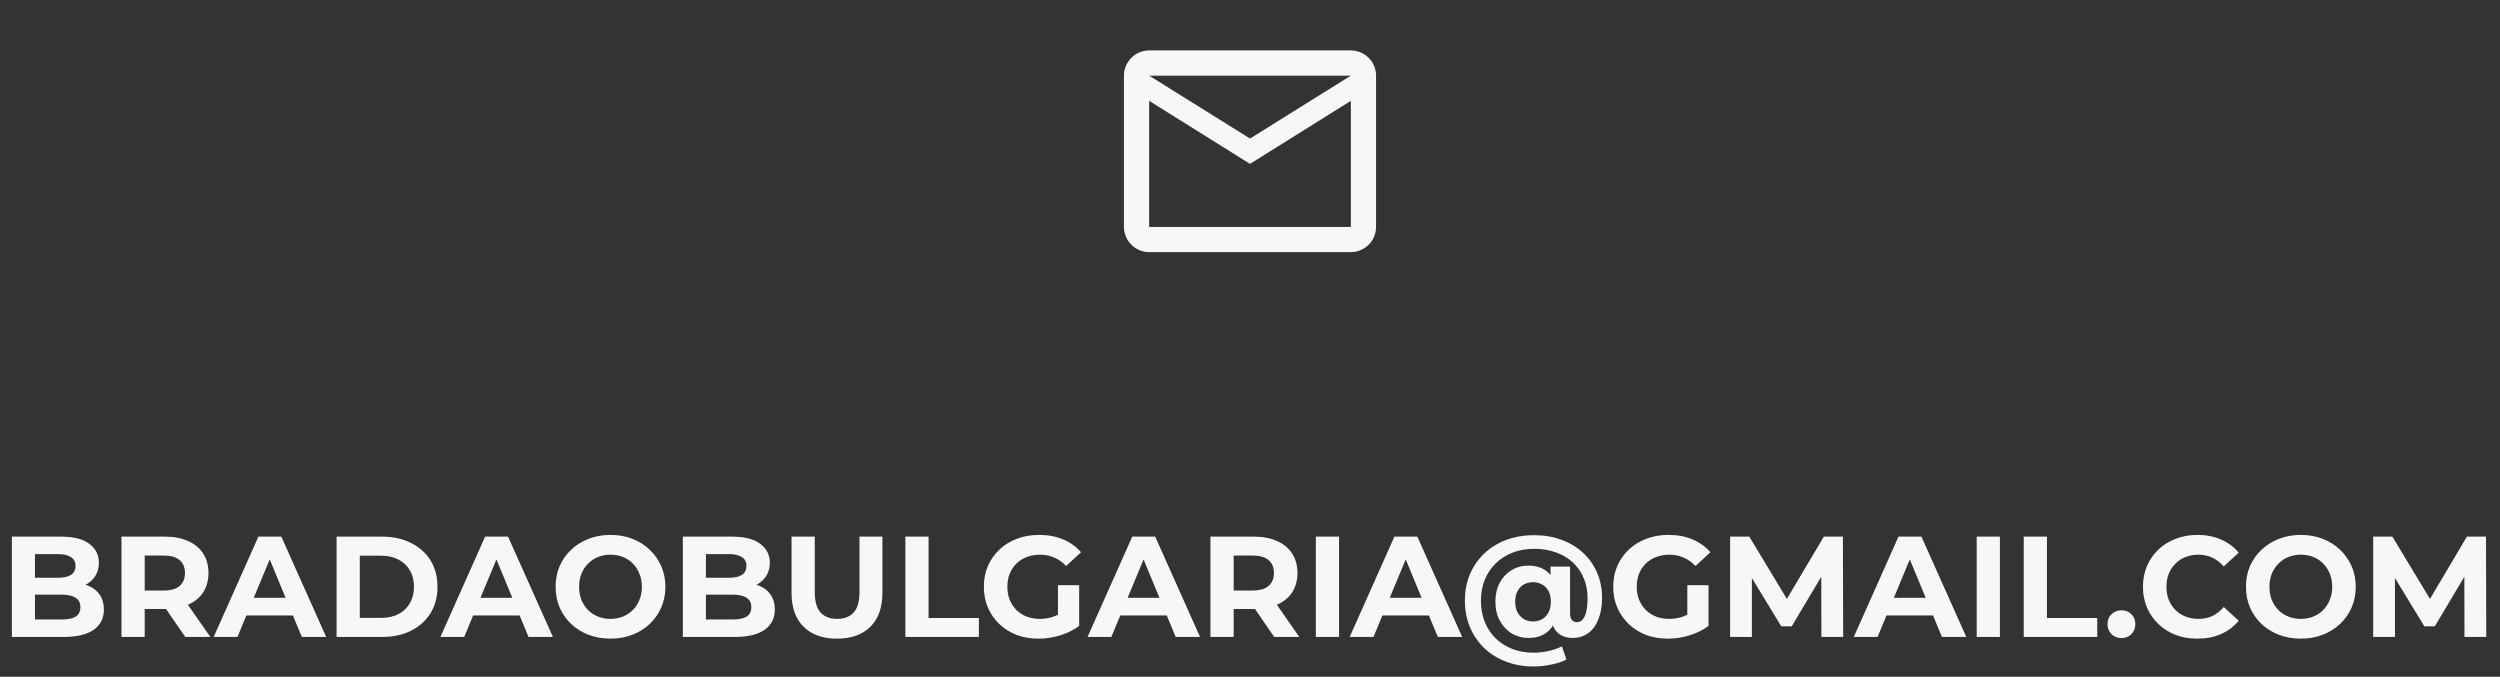 <?xml version="1.0" encoding="UTF-8"?> <svg xmlns="http://www.w3.org/2000/svg" width="314" height="85" viewBox="0 0 314 85" fill="none"><rect x="0" y="0" width="314" height="85" fill="#333333" stroke="none"/><path d="M1.494 80V67.4H7.65C9.234 67.4 10.422 67.7 11.214 68.3C12.018 68.9 12.42 69.692 12.42 70.676C12.42 71.336 12.258 71.912 11.934 72.404C11.61 72.884 11.166 73.256 10.602 73.52C10.038 73.784 9.39 73.916 8.658 73.916L9 73.178C9.792 73.178 10.494 73.31 11.106 73.574C11.718 73.826 12.192 74.204 12.528 74.708C12.876 75.212 13.05 75.83 13.05 76.562C13.05 77.642 12.624 78.488 11.772 79.1C10.92 79.7 9.666 80 8.01 80H1.494ZM4.392 77.804H7.794C8.55 77.804 9.12 77.684 9.504 77.444C9.9 77.192 10.098 76.796 10.098 76.256C10.098 75.728 9.9 75.338 9.504 75.086C9.12 74.822 8.55 74.69 7.794 74.69H4.176V72.566H7.29C7.998 72.566 8.538 72.446 8.91 72.206C9.294 71.954 9.486 71.576 9.486 71.072C9.486 70.58 9.294 70.214 8.91 69.974C8.538 69.722 7.998 69.596 7.29 69.596H4.392V77.804ZM15.258 80V67.4H20.712C21.84 67.4 22.812 67.586 23.628 67.958C24.444 68.318 25.074 68.84 25.518 69.524C25.962 70.208 26.184 71.024 26.184 71.972C26.184 72.908 25.962 73.718 25.518 74.402C25.074 75.074 24.444 75.59 23.628 75.95C22.812 76.31 21.84 76.49 20.712 76.49H16.878L18.174 75.212V80H15.258ZM23.268 80L20.118 75.428H23.232L26.418 80H23.268ZM18.174 75.536L16.878 74.168H20.55C21.45 74.168 22.122 73.976 22.566 73.592C23.01 73.196 23.232 72.656 23.232 71.972C23.232 71.276 23.01 70.736 22.566 70.352C22.122 69.968 21.45 69.776 20.55 69.776H16.878L18.174 68.39V75.536ZM26.838 80L32.454 67.4H35.334L40.968 80H37.908L33.3 68.876H34.452L29.826 80H26.838ZM29.646 77.3L30.42 75.086H36.9L37.692 77.3H29.646ZM42.275 80V67.4H47.999C49.367 67.4 50.573 67.664 51.617 68.192C52.661 68.708 53.477 69.434 54.065 70.37C54.653 71.306 54.947 72.416 54.947 73.7C54.947 74.972 54.653 76.082 54.065 77.03C53.477 77.966 52.661 78.698 51.617 79.226C50.573 79.742 49.367 80 47.999 80H42.275ZM45.191 77.606H47.855C48.695 77.606 49.421 77.45 50.033 77.138C50.657 76.814 51.137 76.358 51.473 75.77C51.821 75.182 51.995 74.492 51.995 73.7C51.995 72.896 51.821 72.206 51.473 71.63C51.137 71.042 50.657 70.592 50.033 70.28C49.421 69.956 48.695 69.794 47.855 69.794H45.191V77.606ZM55.315 80L60.931 67.4H63.811L69.445 80H66.385L61.777 68.876H62.929L58.303 80H55.315ZM58.123 77.3L58.897 75.086H65.377L66.169 77.3H58.123ZM76.696 80.216C75.7 80.216 74.776 80.054 73.924 79.73C73.084 79.406 72.352 78.95 71.728 78.362C71.116 77.774 70.636 77.084 70.288 76.292C69.952 75.5 69.784 74.636 69.784 73.7C69.784 72.764 69.952 71.9 70.288 71.108C70.636 70.316 71.122 69.626 71.746 69.038C72.37 68.45 73.102 67.994 73.942 67.67C74.782 67.346 75.694 67.184 76.678 67.184C77.674 67.184 78.586 67.346 79.414 67.67C80.254 67.994 80.98 68.45 81.592 69.038C82.216 69.626 82.702 70.316 83.05 71.108C83.398 71.888 83.572 72.752 83.572 73.7C83.572 74.636 83.398 75.506 83.05 76.31C82.702 77.102 82.216 77.792 81.592 78.38C80.98 78.956 80.254 79.406 79.414 79.73C78.586 80.054 77.68 80.216 76.696 80.216ZM76.678 77.732C77.242 77.732 77.758 77.636 78.226 77.444C78.706 77.252 79.126 76.976 79.486 76.616C79.846 76.256 80.122 75.83 80.314 75.338C80.518 74.846 80.62 74.3 80.62 73.7C80.62 73.1 80.518 72.554 80.314 72.062C80.122 71.57 79.846 71.144 79.486 70.784C79.138 70.424 78.724 70.148 78.244 69.956C77.764 69.764 77.242 69.668 76.678 69.668C76.114 69.668 75.592 69.764 75.112 69.956C74.644 70.148 74.23 70.424 73.87 70.784C73.51 71.144 73.228 71.57 73.024 72.062C72.832 72.554 72.736 73.1 72.736 73.7C72.736 74.288 72.832 74.834 73.024 75.338C73.228 75.83 73.504 76.256 73.852 76.616C74.212 76.976 74.632 77.252 75.112 77.444C75.592 77.636 76.114 77.732 76.678 77.732ZM85.763 80V67.4H91.919C93.504 67.4 94.692 67.7 95.484 68.3C96.287 68.9 96.689 69.692 96.689 70.676C96.689 71.336 96.528 71.912 96.204 72.404C95.879 72.884 95.436 73.256 94.871 73.52C94.308 73.784 93.659 73.916 92.927 73.916L93.269 73.178C94.061 73.178 94.763 73.31 95.376 73.574C95.987 73.826 96.462 74.204 96.797 74.708C97.145 75.212 97.32 75.83 97.32 76.562C97.32 77.642 96.894 78.488 96.041 79.1C95.189 79.7 93.936 80 92.279 80H85.763ZM88.662 77.804H92.064C92.82 77.804 93.389 77.684 93.773 77.444C94.169 77.192 94.368 76.796 94.368 76.256C94.368 75.728 94.169 75.338 93.773 75.086C93.389 74.822 92.82 74.69 92.064 74.69H88.445V72.566H91.559C92.267 72.566 92.808 72.446 93.18 72.206C93.564 71.954 93.755 71.576 93.755 71.072C93.755 70.58 93.564 70.214 93.18 69.974C92.808 69.722 92.267 69.596 91.559 69.596H88.662V77.804ZM105.125 80.216C103.337 80.216 101.939 79.718 100.931 78.722C99.923 77.726 99.419 76.304 99.419 74.456V67.4H102.335V74.348C102.335 75.548 102.581 76.412 103.073 76.94C103.565 77.468 104.255 77.732 105.143 77.732C106.031 77.732 106.721 77.468 107.213 76.94C107.705 76.412 107.951 75.548 107.951 74.348V67.4H110.831V74.456C110.831 76.304 110.327 77.726 109.319 78.722C108.311 79.718 106.913 80.216 105.125 80.216ZM113.713 80V67.4H116.629V77.624H122.947V80H113.713ZM130.449 80.216C129.453 80.216 128.535 80.06 127.695 79.748C126.867 79.424 126.141 78.968 125.517 78.38C124.905 77.792 124.425 77.102 124.077 76.31C123.741 75.518 123.573 74.648 123.573 73.7C123.573 72.752 123.741 71.882 124.077 71.09C124.425 70.298 124.911 69.608 125.535 69.02C126.159 68.432 126.891 67.982 127.731 67.67C128.571 67.346 129.495 67.184 130.503 67.184C131.619 67.184 132.621 67.37 133.509 67.742C134.409 68.114 135.165 68.654 135.777 69.362L133.905 71.09C133.449 70.61 132.951 70.256 132.411 70.028C131.871 69.788 131.283 69.668 130.647 69.668C130.035 69.668 129.477 69.764 128.973 69.956C128.469 70.148 128.031 70.424 127.659 70.784C127.299 71.144 127.017 71.57 126.813 72.062C126.621 72.554 126.525 73.1 126.525 73.7C126.525 74.288 126.621 74.828 126.813 75.32C127.017 75.812 127.299 76.244 127.659 76.616C128.031 76.976 128.463 77.252 128.955 77.444C129.459 77.636 130.011 77.732 130.611 77.732C131.187 77.732 131.745 77.642 132.285 77.462C132.837 77.27 133.371 76.952 133.887 76.508L135.543 78.614C134.859 79.13 134.061 79.526 133.149 79.802C132.249 80.078 131.349 80.216 130.449 80.216ZM132.879 78.236V73.502H135.543V78.614L132.879 78.236ZM136.596 80L142.212 67.4H145.092L150.726 80H147.666L143.058 68.876H144.21L139.584 80H136.596ZM139.404 77.3L140.178 75.086H146.658L147.45 77.3H139.404ZM152.033 80V67.4H157.487C158.615 67.4 159.587 67.586 160.403 67.958C161.219 68.318 161.849 68.84 162.293 69.524C162.737 70.208 162.959 71.024 162.959 71.972C162.959 72.908 162.737 73.718 162.293 74.402C161.849 75.074 161.219 75.59 160.403 75.95C159.587 76.31 158.615 76.49 157.487 76.49H153.653L154.949 75.212V80H152.033ZM160.043 80L156.893 75.428H160.007L163.193 80H160.043ZM154.949 75.536L153.653 74.168H157.325C158.225 74.168 158.897 73.976 159.341 73.592C159.785 73.196 160.007 72.656 160.007 71.972C160.007 71.276 159.785 70.736 159.341 70.352C158.897 69.968 158.225 69.776 157.325 69.776H153.653L154.949 68.39V75.536ZM165.269 80V67.4H168.185V80H165.269ZM169.52 80L175.136 67.4H178.016L183.65 80H180.59L175.982 68.876H177.134L172.508 80H169.52ZM172.328 77.3L173.102 75.086H179.582L180.374 77.3H172.328ZM192.629 83.708C191.333 83.708 190.157 83.498 189.101 83.078C188.045 82.67 187.133 82.094 186.365 81.35C185.609 80.606 185.021 79.73 184.601 78.722C184.193 77.714 183.989 76.616 183.989 75.428C183.989 74.252 184.193 73.166 184.601 72.17C185.021 71.174 185.615 70.304 186.383 69.56C187.151 68.816 188.069 68.24 189.137 67.832C190.205 67.424 191.393 67.22 192.701 67.22C193.961 67.22 195.113 67.418 196.157 67.814C197.201 68.198 198.101 68.744 198.857 69.452C199.613 70.16 200.195 70.994 200.603 71.954C201.011 72.902 201.215 73.94 201.215 75.068C201.215 76.136 201.059 77.048 200.747 77.804C200.447 78.56 200.021 79.136 199.469 79.532C198.917 79.928 198.269 80.126 197.525 80.126C196.709 80.126 196.061 79.886 195.581 79.406C195.101 78.926 194.861 78.224 194.861 77.3V76.472L194.915 75.5L194.753 72.89V71.162H197.201V76.994C197.201 77.426 197.285 77.726 197.453 77.894C197.621 78.062 197.825 78.146 198.065 78.146C198.341 78.146 198.575 78.038 198.767 77.822C198.971 77.606 199.127 77.276 199.235 76.832C199.343 76.376 199.397 75.8 199.397 75.104C199.397 74.192 199.235 73.358 198.911 72.602C198.599 71.846 198.143 71.192 197.543 70.64C196.955 70.088 196.247 69.668 195.419 69.38C194.603 69.08 193.697 68.93 192.701 68.93C191.705 68.93 190.793 69.092 189.965 69.416C189.137 69.74 188.429 70.196 187.841 70.784C187.253 71.36 186.797 72.044 186.473 72.836C186.161 73.628 186.005 74.492 186.005 75.428C186.005 76.388 186.161 77.27 186.473 78.074C186.785 78.866 187.229 79.55 187.805 80.126C188.393 80.714 189.095 81.17 189.911 81.494C190.727 81.818 191.633 81.98 192.629 81.98C193.205 81.98 193.799 81.914 194.411 81.782C195.023 81.662 195.611 81.464 196.175 81.188L196.751 82.844C196.199 83.12 195.551 83.33 194.807 83.474C194.075 83.63 193.349 83.708 192.629 83.708ZM191.981 80.126C191.213 80.126 190.511 79.94 189.875 79.568C189.251 79.184 188.753 78.65 188.381 77.966C188.009 77.27 187.823 76.472 187.823 75.572C187.823 74.672 188.003 73.88 188.363 73.196C188.735 72.512 189.233 71.984 189.857 71.612C190.493 71.228 191.201 71.036 191.981 71.036C192.773 71.036 193.451 71.216 194.015 71.576C194.579 71.936 195.011 72.452 195.311 73.124C195.611 73.796 195.761 74.612 195.761 75.572C195.761 76.52 195.617 77.336 195.329 78.02C195.041 78.704 194.615 79.226 194.051 79.586C193.499 79.946 192.809 80.126 191.981 80.126ZM192.539 78.056C192.971 78.056 193.355 77.96 193.691 77.768C194.039 77.564 194.309 77.276 194.501 76.904C194.693 76.532 194.789 76.088 194.789 75.572C194.789 75.044 194.693 74.6 194.501 74.24C194.309 73.88 194.039 73.604 193.691 73.412C193.355 73.22 192.971 73.124 192.539 73.124C192.107 73.124 191.723 73.22 191.387 73.412C191.051 73.604 190.787 73.886 190.595 74.258C190.403 74.618 190.307 75.056 190.307 75.572C190.307 76.088 190.403 76.532 190.595 76.904C190.787 77.264 191.051 77.546 191.387 77.75C191.723 77.954 192.107 78.056 192.539 78.056ZM209.498 80.216C208.502 80.216 207.584 80.06 206.744 79.748C205.916 79.424 205.19 78.968 204.566 78.38C203.954 77.792 203.474 77.102 203.126 76.31C202.79 75.518 202.622 74.648 202.622 73.7C202.622 72.752 202.79 71.882 203.126 71.09C203.474 70.298 203.96 69.608 204.584 69.02C205.208 68.432 205.94 67.982 206.78 67.67C207.62 67.346 208.544 67.184 209.552 67.184C210.668 67.184 211.67 67.37 212.558 67.742C213.458 68.114 214.214 68.654 214.826 69.362L212.954 71.09C212.498 70.61 212 70.256 211.46 70.028C210.92 69.788 210.332 69.668 209.696 69.668C209.084 69.668 208.526 69.764 208.022 69.956C207.518 70.148 207.08 70.424 206.708 70.784C206.348 71.144 206.066 71.57 205.862 72.062C205.67 72.554 205.574 73.1 205.574 73.7C205.574 74.288 205.67 74.828 205.862 75.32C206.066 75.812 206.348 76.244 206.708 76.616C207.08 76.976 207.512 77.252 208.004 77.444C208.508 77.636 209.06 77.732 209.66 77.732C210.236 77.732 210.794 77.642 211.334 77.462C211.886 77.27 212.42 76.952 212.936 76.508L214.592 78.614C213.908 79.13 213.11 79.526 212.198 79.802C211.298 80.078 210.398 80.216 209.498 80.216ZM211.928 78.236V73.502H214.592V78.614L211.928 78.236ZM217.301 80V67.4H219.713L225.077 76.292H223.799L229.073 67.4H231.467L231.503 80H228.767L228.749 71.594H229.253L225.041 78.668H223.727L219.425 71.594H220.037V80H217.301ZM232.836 80L238.452 67.4H241.332L246.966 80H243.906L239.298 68.876H240.45L235.824 80H232.836ZM235.644 77.3L236.418 75.086H242.898L243.69 77.3H235.644ZM248.273 80V67.4H251.189V80H248.273ZM254.18 80V67.4H257.096V77.624H263.414V80H254.18ZM266.452 80.144C265.972 80.144 265.558 79.982 265.21 79.658C264.874 79.322 264.706 78.896 264.706 78.38C264.706 77.864 264.874 77.45 265.21 77.138C265.558 76.814 265.972 76.652 266.452 76.652C266.944 76.652 267.358 76.814 267.694 77.138C268.03 77.45 268.198 77.864 268.198 78.38C268.198 78.896 268.03 79.322 267.694 79.658C267.358 79.982 266.944 80.144 266.452 80.144ZM275.977 80.216C275.005 80.216 274.099 80.06 273.259 79.748C272.431 79.424 271.711 78.968 271.099 78.38C270.487 77.792 270.007 77.102 269.659 76.31C269.323 75.518 269.155 74.648 269.155 73.7C269.155 72.752 269.323 71.882 269.659 71.09C270.007 70.298 270.487 69.608 271.099 69.02C271.723 68.432 272.449 67.982 273.277 67.67C274.105 67.346 275.011 67.184 275.995 67.184C277.087 67.184 278.071 67.376 278.947 67.76C279.835 68.132 280.579 68.684 281.179 69.416L279.307 71.144C278.875 70.652 278.395 70.286 277.867 70.046C277.339 69.794 276.763 69.668 276.139 69.668C275.551 69.668 275.011 69.764 274.519 69.956C274.027 70.148 273.601 70.424 273.241 70.784C272.881 71.144 272.599 71.57 272.395 72.062C272.203 72.554 272.107 73.1 272.107 73.7C272.107 74.3 272.203 74.846 272.395 75.338C272.599 75.83 272.881 76.256 273.241 76.616C273.601 76.976 274.027 77.252 274.519 77.444C275.011 77.636 275.551 77.732 276.139 77.732C276.763 77.732 277.339 77.612 277.867 77.372C278.395 77.12 278.875 76.742 279.307 76.238L281.179 77.966C280.579 78.698 279.835 79.256 278.947 79.64C278.071 80.024 277.081 80.216 275.977 80.216ZM289.005 80.216C288.009 80.216 287.085 80.054 286.233 79.73C285.393 79.406 284.661 78.95 284.037 78.362C283.425 77.774 282.945 77.084 282.597 76.292C282.261 75.5 282.093 74.636 282.093 73.7C282.093 72.764 282.261 71.9 282.597 71.108C282.945 70.316 283.431 69.626 284.055 69.038C284.679 68.45 285.411 67.994 286.251 67.67C287.091 67.346 288.003 67.184 288.987 67.184C289.983 67.184 290.895 67.346 291.723 67.67C292.563 67.994 293.289 68.45 293.901 69.038C294.525 69.626 295.011 70.316 295.359 71.108C295.707 71.888 295.881 72.752 295.881 73.7C295.881 74.636 295.707 75.506 295.359 76.31C295.011 77.102 294.525 77.792 293.901 78.38C293.289 78.956 292.563 79.406 291.723 79.73C290.895 80.054 289.989 80.216 289.005 80.216ZM288.987 77.732C289.551 77.732 290.067 77.636 290.535 77.444C291.015 77.252 291.435 76.976 291.795 76.616C292.155 76.256 292.431 75.83 292.623 75.338C292.827 74.846 292.929 74.3 292.929 73.7C292.929 73.1 292.827 72.554 292.623 72.062C292.431 71.57 292.155 71.144 291.795 70.784C291.447 70.424 291.033 70.148 290.553 69.956C290.073 69.764 289.551 69.668 288.987 69.668C288.423 69.668 287.901 69.764 287.421 69.956C286.953 70.148 286.539 70.424 286.179 70.784C285.819 71.144 285.537 71.57 285.333 72.062C285.141 72.554 285.045 73.1 285.045 73.7C285.045 74.288 285.141 74.834 285.333 75.338C285.537 75.83 285.813 76.256 286.161 76.616C286.521 76.976 286.941 77.252 287.421 77.444C287.901 77.636 288.423 77.732 288.987 77.732ZM298.072 80V67.4H300.484L305.848 76.292H304.57L309.844 67.4H312.238L312.274 80H309.538L309.52 71.594H310.024L305.812 78.668H304.498L300.196 71.594H300.808V80H298.072Z" fill="#F7F7F7"></path><path d="M172.834 9.5C172.834 7.758 171.409 6.333 169.667 6.333H144.334C142.592 6.333 141.167 7.758 141.167 9.5V28.5C141.167 30.241 142.592 31.666 144.334 31.666H169.667C171.409 31.666 172.834 30.241 172.834 28.5V9.5ZM169.667 9.5L157 17.401L144.334 9.5H169.667ZM169.667 28.5H144.334V12.666L157 20.583L169.667 12.666V28.5Z" fill="#F7F7F7"></path></svg> 
